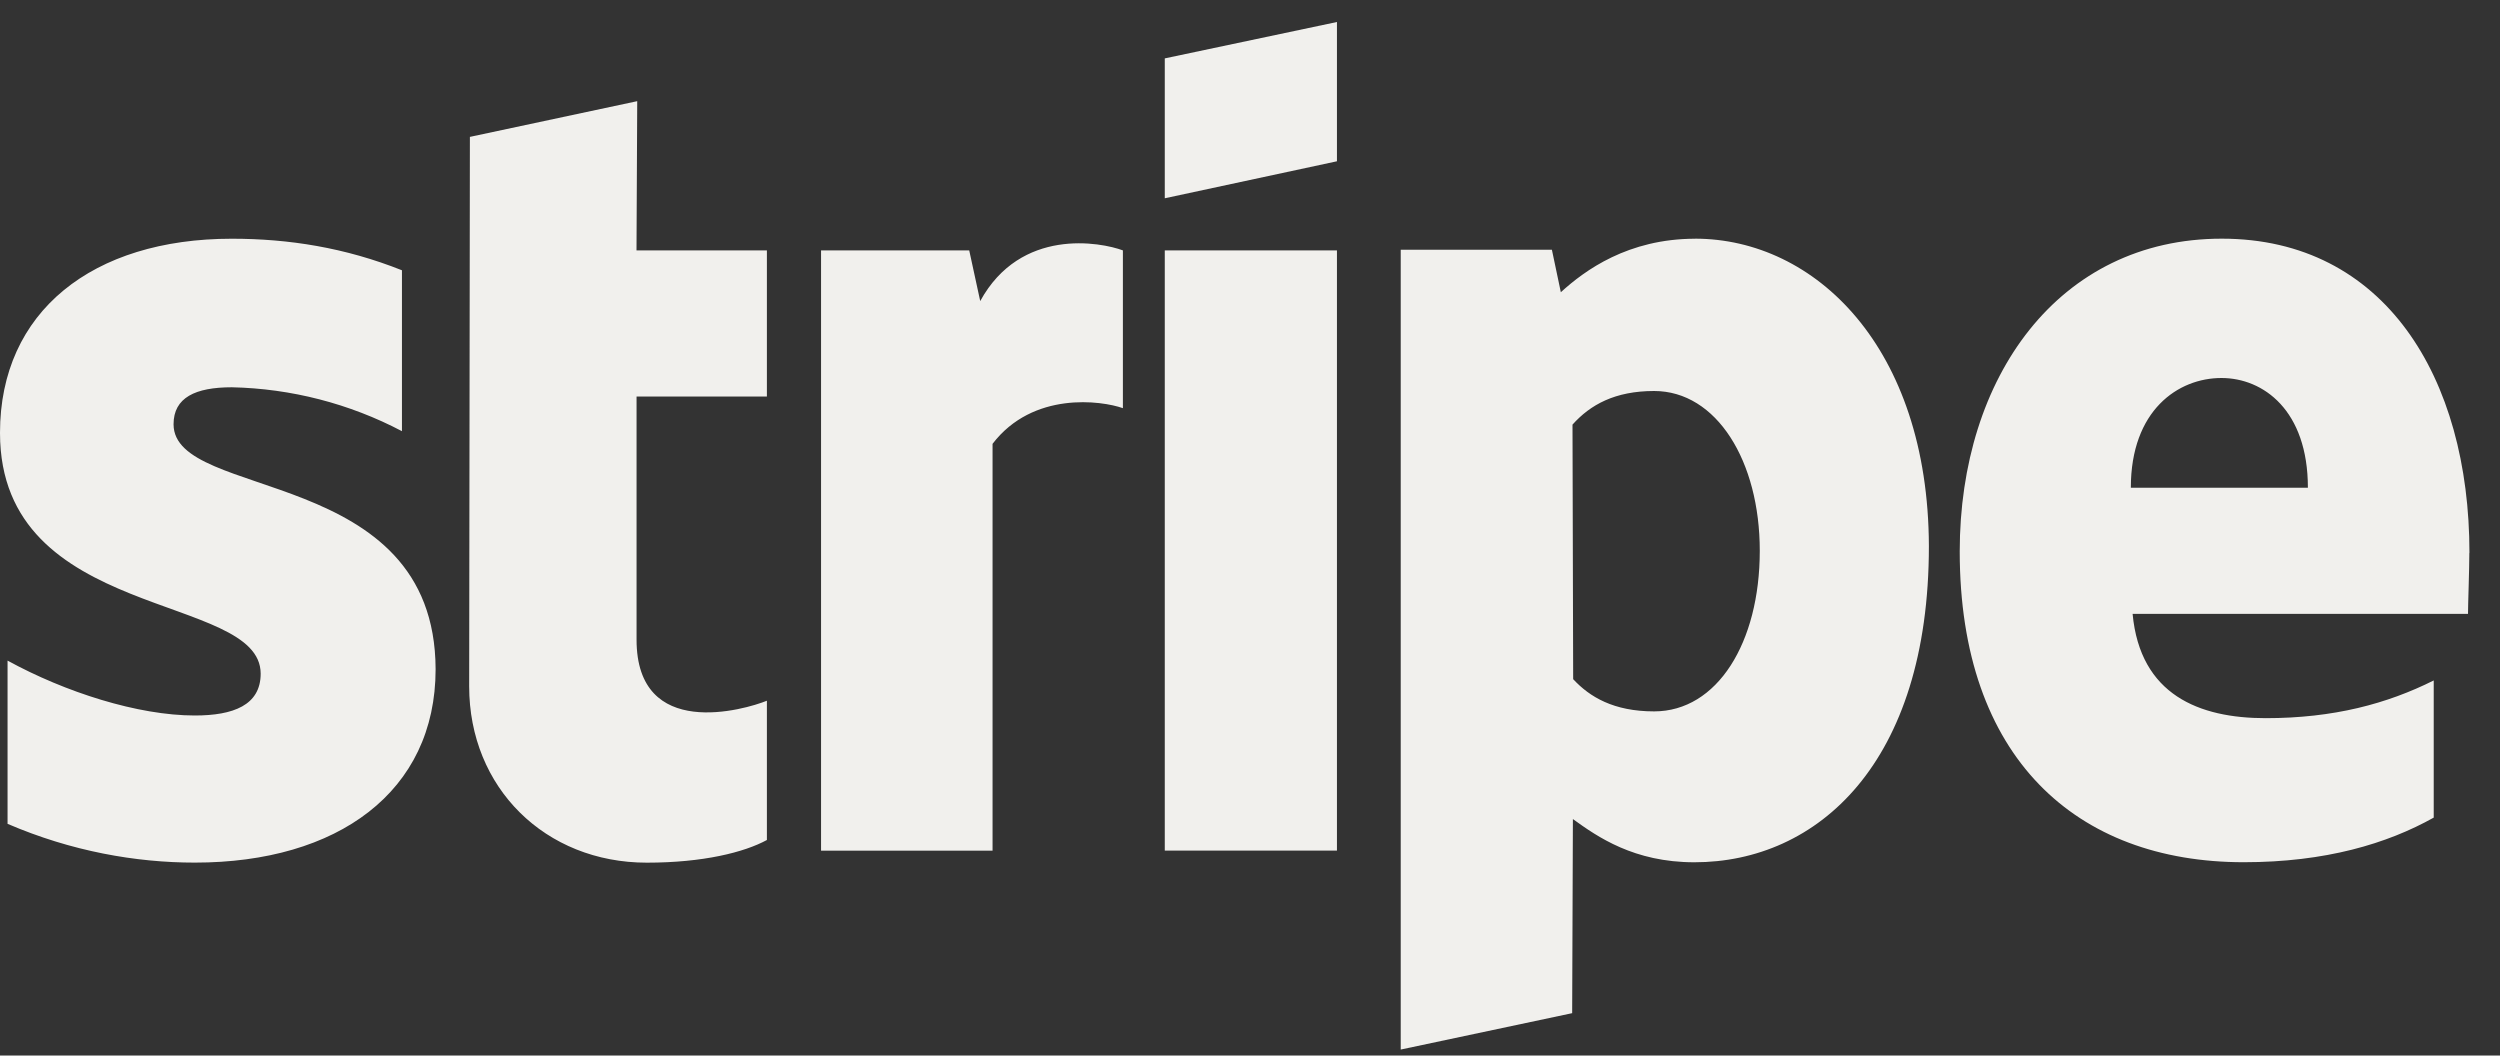 <svg width="45" height="19" viewBox="0 0 45 19" fill="none" xmlns="http://www.w3.org/2000/svg">
<rect x="0" y="0" width="45" height="19" fill="#333333" stroke="none"/>
<path fill-rule="evenodd" clip-rule="evenodd" d="M44.45 9.952C44.45 6.791 42.919 4.296 39.992 4.296C37.054 4.296 35.275 6.79 35.275 9.926C35.275 13.643 37.374 15.52 40.387 15.52C41.856 15.52 42.968 15.187 43.807 14.717V12.248C42.968 12.668 42.005 12.927 40.782 12.927C39.584 12.927 38.523 12.507 38.387 11.05H44.424C44.424 10.889 44.448 10.248 44.448 9.951L44.45 9.952ZM38.355 8.779C38.355 7.384 39.207 6.804 39.986 6.804C40.739 6.804 41.542 7.384 41.542 8.779H38.355ZM30.515 4.297C29.305 4.297 28.528 4.865 28.095 5.26L27.934 4.495H25.213V18.892L28.299 18.237L28.312 14.743C28.756 15.064 29.411 15.521 30.498 15.521C32.708 15.521 34.72 13.748 34.72 9.829C34.708 6.248 32.671 4.296 30.509 4.296L30.515 4.297ZM29.774 12.805C29.046 12.805 28.614 12.545 28.317 12.225L28.305 7.643C28.626 7.285 29.07 7.038 29.774 7.038C30.898 7.038 31.676 8.298 31.676 9.915C31.676 11.569 30.91 12.805 29.774 12.805ZM20.966 3.569L24.065 2.903V0.396L20.966 1.051V3.569ZM20.966 4.507H24.065V15.311H20.966V4.507ZM17.644 5.42L17.446 4.507H14.779V15.312H17.866V7.989C18.594 7.038 19.829 7.211 20.212 7.347V4.507C19.816 4.359 18.372 4.087 17.643 5.421L17.644 5.42ZM11.47 1.821L8.458 2.464L8.445 12.354C8.445 14.182 9.816 15.528 11.643 15.528C12.656 15.528 13.396 15.342 13.804 15.12V12.613C13.409 12.774 11.458 13.341 11.458 11.514V7.137H13.804V4.507H11.457L11.47 1.821ZM3.124 7.637C3.124 7.155 3.519 6.971 4.173 6.971C5.241 6.994 6.289 7.264 7.235 7.761V4.865C6.21 4.457 5.198 4.297 4.173 4.297C1.667 4.297 0 5.606 0 7.792C0 11.2 4.692 10.656 4.692 12.126C4.692 12.694 4.198 12.879 3.507 12.879C2.482 12.879 1.173 12.459 0.136 11.891V14.829C1.284 15.323 2.445 15.527 3.507 15.527C6.075 15.527 7.841 14.255 7.841 12.045C7.829 8.366 3.124 9.02 3.124 7.637Z" fill="#F1F0ED"/>
</svg>
